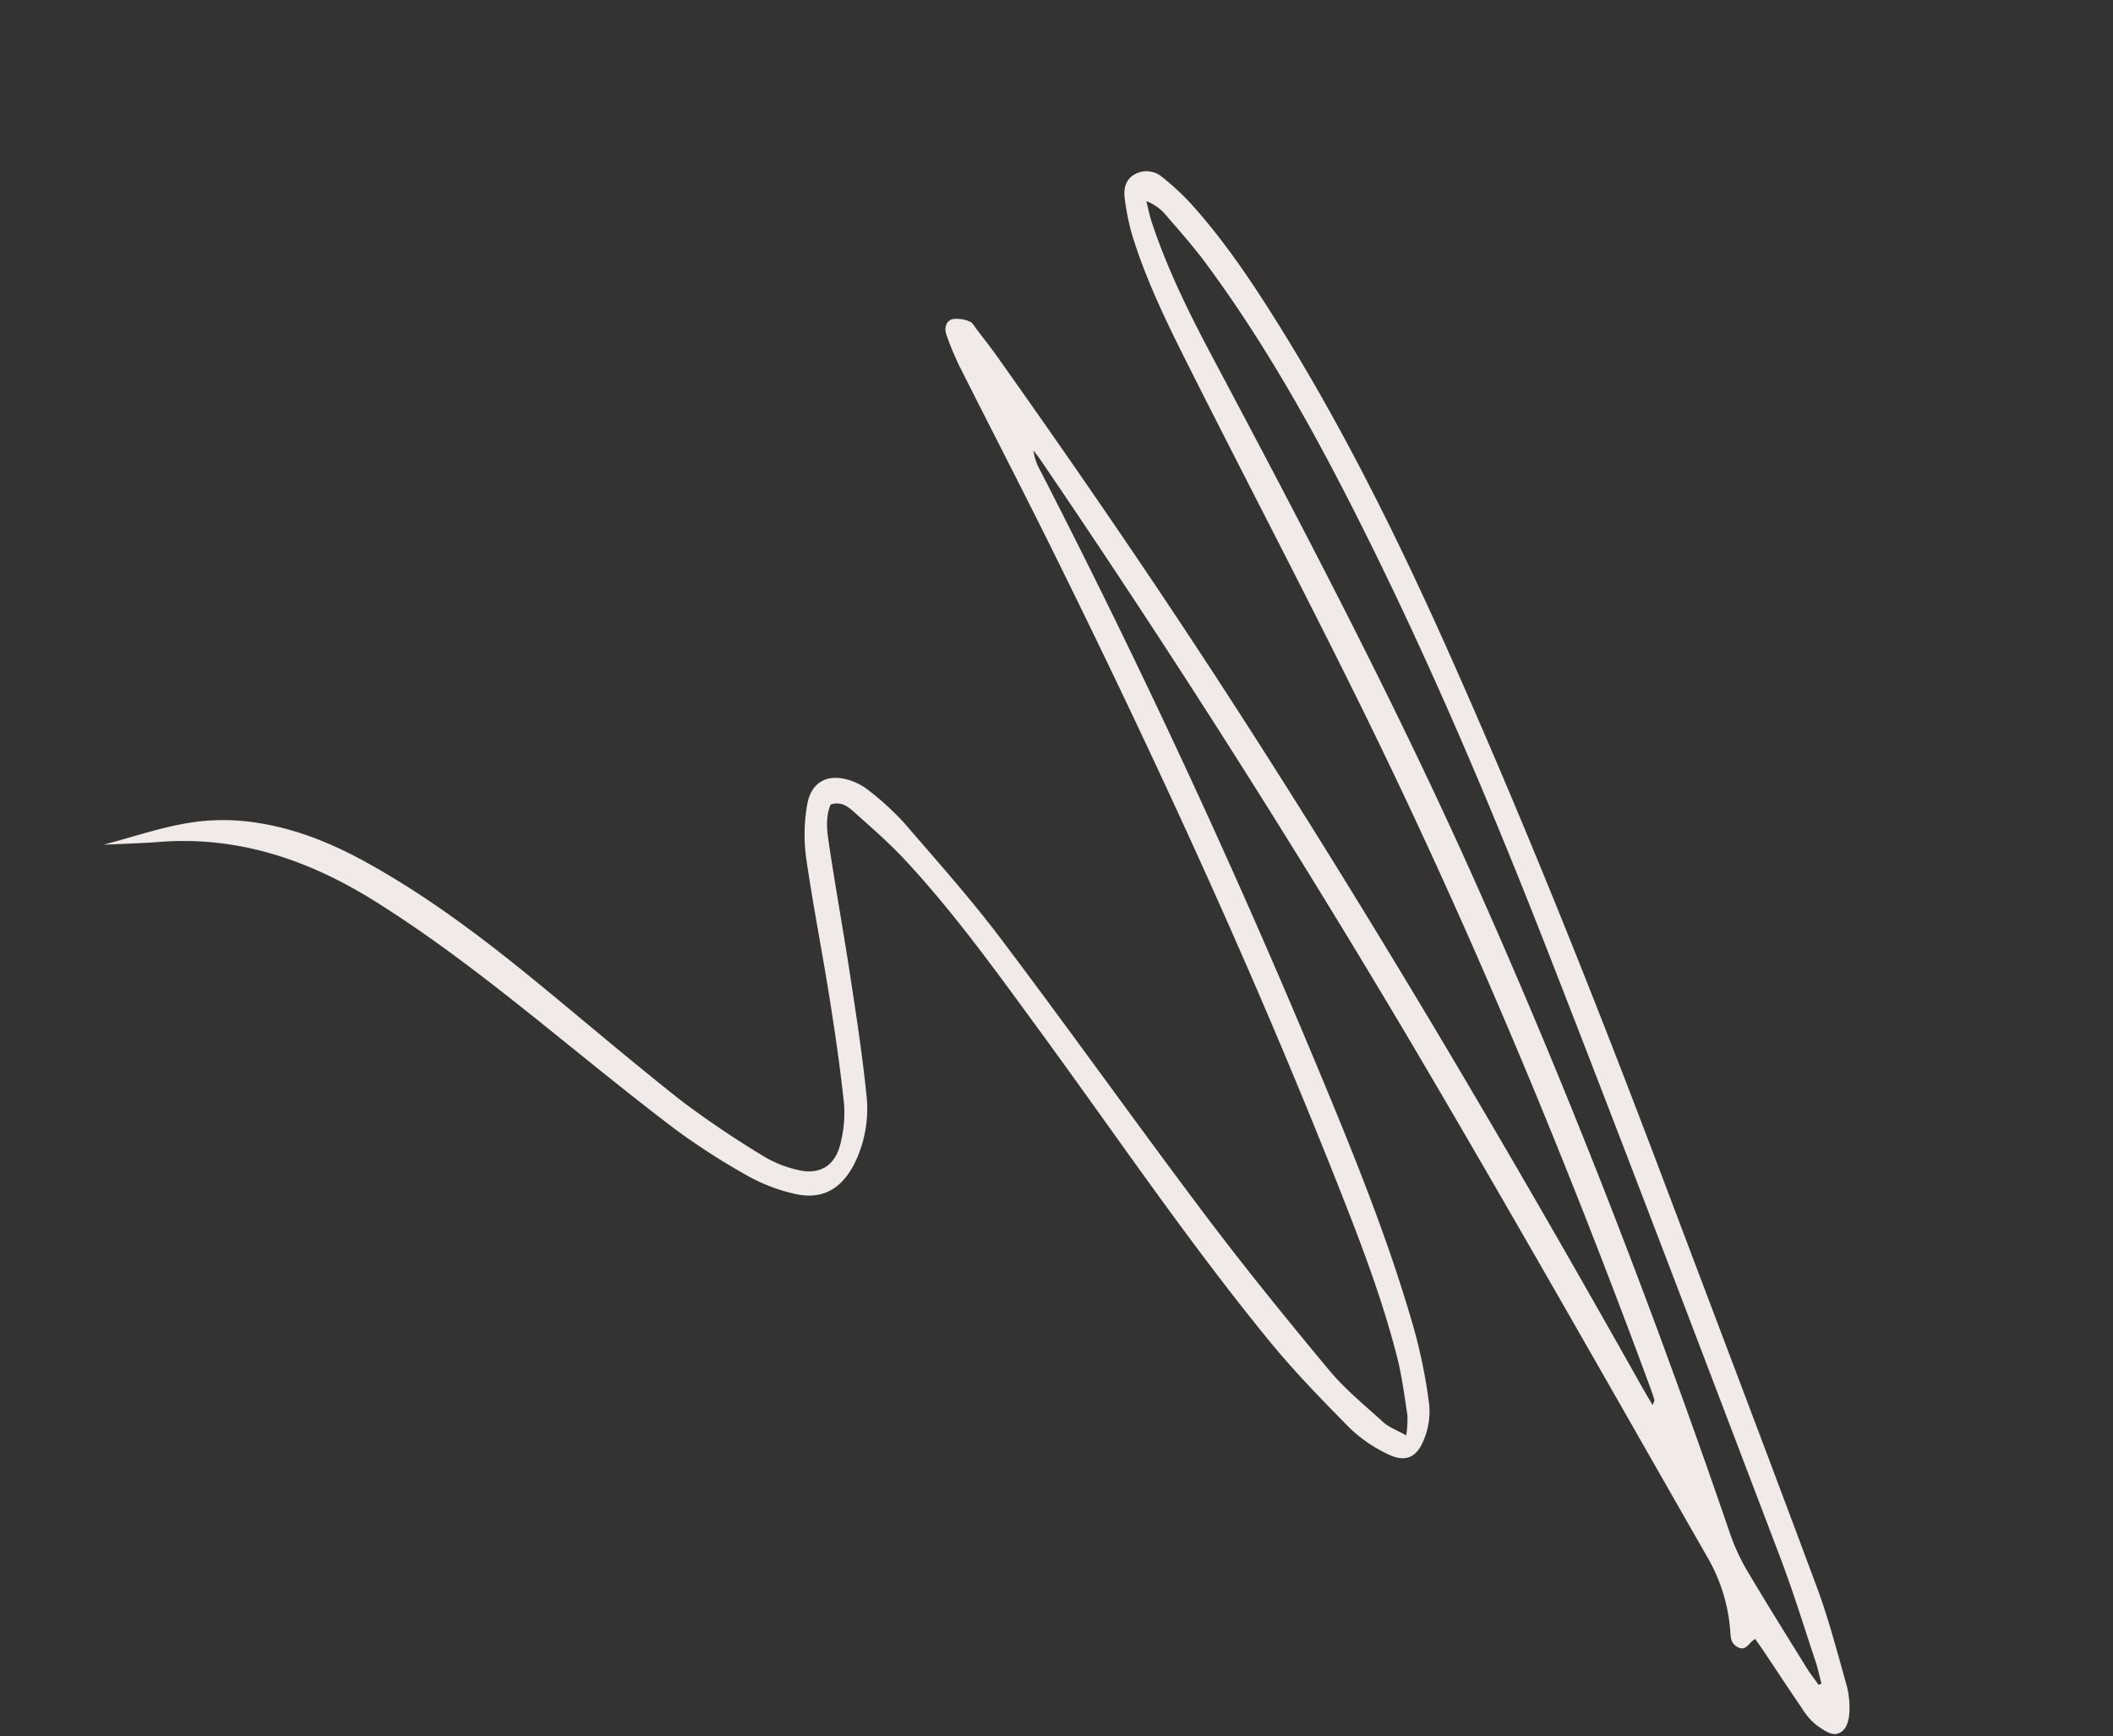 <svg xmlns="http://www.w3.org/2000/svg" width="424.173" height="348.56" viewBox="0 0 424.173 348.56">
  <rect x="0" y="0" width="424.173" height="348.56" fill="#333333" stroke="none"/>
  <path id="Path_144419" data-name="Path 144419" d="M27.359,87.208c.973,1.1,1.788,1.991,2.569,2.91,34.743,40.912,70.246,81.14,107.472,119.829C156.69,230,176.522,249.5,196.651,268.7c1.669,1.592,3.419,3.1,5.146,4.634.518.457,1.041,1.153,1.631,1.231a6.28,6.28,0,0,0,3.523-.192c1.234-.665,1.269-2.158.525-3.376a60.5,60.5,0,0,0-3.62-5.467c-8.463-10.956-17.066-21.805-25.462-32.815-28.269-37.077-55.476-74.907-80.6-114.2-6.586-10.3-13.079-20.672-18.3-31.756C77.833,83.224,76.6,79.485,75.286,75.8a22.553,22.553,0,0,1-.543-4.008c2.095.692,3.7.925,4.983,1.7C84.067,76.12,88.6,78.556,92.5,81.744c10.361,8.468,20.637,17.066,30.575,26.023,16.975,15.3,33.54,31.056,50.534,46.336,7.54,6.78,15.644,12.939,23.618,19.221a55.944,55.944,0,0,0,7.95,4.882,12.232,12.232,0,0,0,4.24,1.363c4.762.594,7.7-1.8,7.535-6.614a34.725,34.725,0,0,0-1.766-10.144c-3.137-9.027-6.751-17.887-10.027-26.865-2.447-6.7-4.807-13.447-6.9-20.265a24.878,24.878,0,0,1-.853-7.855c.13-4.893,3.012-7.385,7.877-7a22.816,22.816,0,0,1,6.427,1.233,197.721,197.721,0,0,1,18.452,7.79c11.495,5.9,22.732,12.295,34.115,18.409,12.106,6.5,24.451,12.489,37.574,16.708,8.423,2.706,17.012,4.217,25.9,3.323a43.04,43.04,0,0,0,5.445-.936c7.479-1.743,14.006-5.757,20.881-9.053-3.64.893-7.305,1.7-10.918,2.693-15.332,4.217-30.136,2.167-44.732-3.439-13.28-5.1-25.9-11.543-38.46-18.157-9.795-5.163-19.547-10.422-29.488-15.294A138.79,138.79,0,0,0,214.1,97.6a35.032,35.032,0,0,0-9.157-1.608c-5.776-.341-9.271,2.4-10.975,7.968a24.835,24.835,0,0,0,.319,14.665c2.333,7.7,5.076,15.293,7.79,22.877,3.027,8.461,6.3,16.836,9.284,25.307.816,2.314,1.515,4.8.972,7.257-1.884,1.056-3.425.3-4.769-.5-4.054-2.42-8.173-4.778-11.982-7.552-11.781-8.579-22.363-18.574-33.033-28.458-18.961-17.57-37.286-35.839-57.183-52.375C99.266,80.1,92.7,75.558,86.136,71.067a28.811,28.811,0,0,0-8.187-3.593c-3.907-1.137-6.074.147-6.826,4.1a14.714,14.714,0,0,0,.263,7.109,106.28,106.28,0,0,0,5.893,14.353c8.472,16.694,18.709,32.337,29.057,47.9q36.62,55.074,77.539,107.046a10.622,10.622,0,0,1,2.059,3.634c-.582-.528-1.184-1.034-1.742-1.587q-49.07-48.637-95-100.252c-26.558-29.96-52.56-60.419-78.707-90.742A34.6,34.6,0,0,1,3.51,46.043c-.394-1.367-.519-2.711-2.11-3.252-1.95-.663-2.059,1.383-3.224,2.251C-2.573,44.316-3.3,43.635-4,42.926c-3.249-3.276-6.471-6.579-9.754-9.821a12.847,12.847,0,0,0-3.234-2.576c-1.384-.661-3.25-1.539-4.439-1.089-1.854.7-2.021,3-1.745,4.832a17.546,17.546,0,0,0,1.616,5.249c3.073,6.066,6,12.237,9.534,18.027,15.205,24.906,30.613,49.689,45.937,74.52,19.571,31.713,39.7,63.06,61.031,93.625,14.542,20.834,29.841,41.07,47.149,59.722,6.993,7.537,14.219,14.843,22.475,21.022a52.436,52.436,0,0,0,6.469,3.978,4.816,4.816,0,0,0,5.533-.525c1.6-1.312,1.652-3.3,1.026-5.125a47.535,47.535,0,0,0-2.9-7c-4.981-9.293-11.45-17.581-17.88-25.877-15.122-19.516-30.54-38.809-45.467-58.474-29.88-39.364-57.158-80.5-82.791-122.741-.478-.785-.937-1.586-1.357-2.4-.081-.155.054-.419.162-1.066M-16.585,38.783c.171-.113.342-.229.516-.342.982.931,2.022,1.814,2.941,2.806C-7.883,46.923-2.6,52.568,2.527,58.353a41.166,41.166,0,0,1,4.787,6.733c23.417,40.7,48.359,80.445,75.359,118.878,22.5,32.02,46.97,62.518,71.578,92.916,6.241,7.709,12.264,15.6,17.138,24.28.7,1.254,1.242,2.6,1.855,3.908a9.425,9.425,0,0,1-4.22-1.868c-3.35-2.64-6.756-5.232-9.9-8.111-14.766-13.535-27.622-28.8-39.849-44.6-19.5-25.2-37.263-51.621-54.285-78.522C41.93,135.534,19.236,98.859-3.528,62.23c-3.891-6.261-7.362-12.785-10.99-19.21-.771-1.366-1.381-2.822-2.067-4.236" transform="translate(341.97 372.895) rotate(-169)" fill="#f1eaea"/>
</svg>
